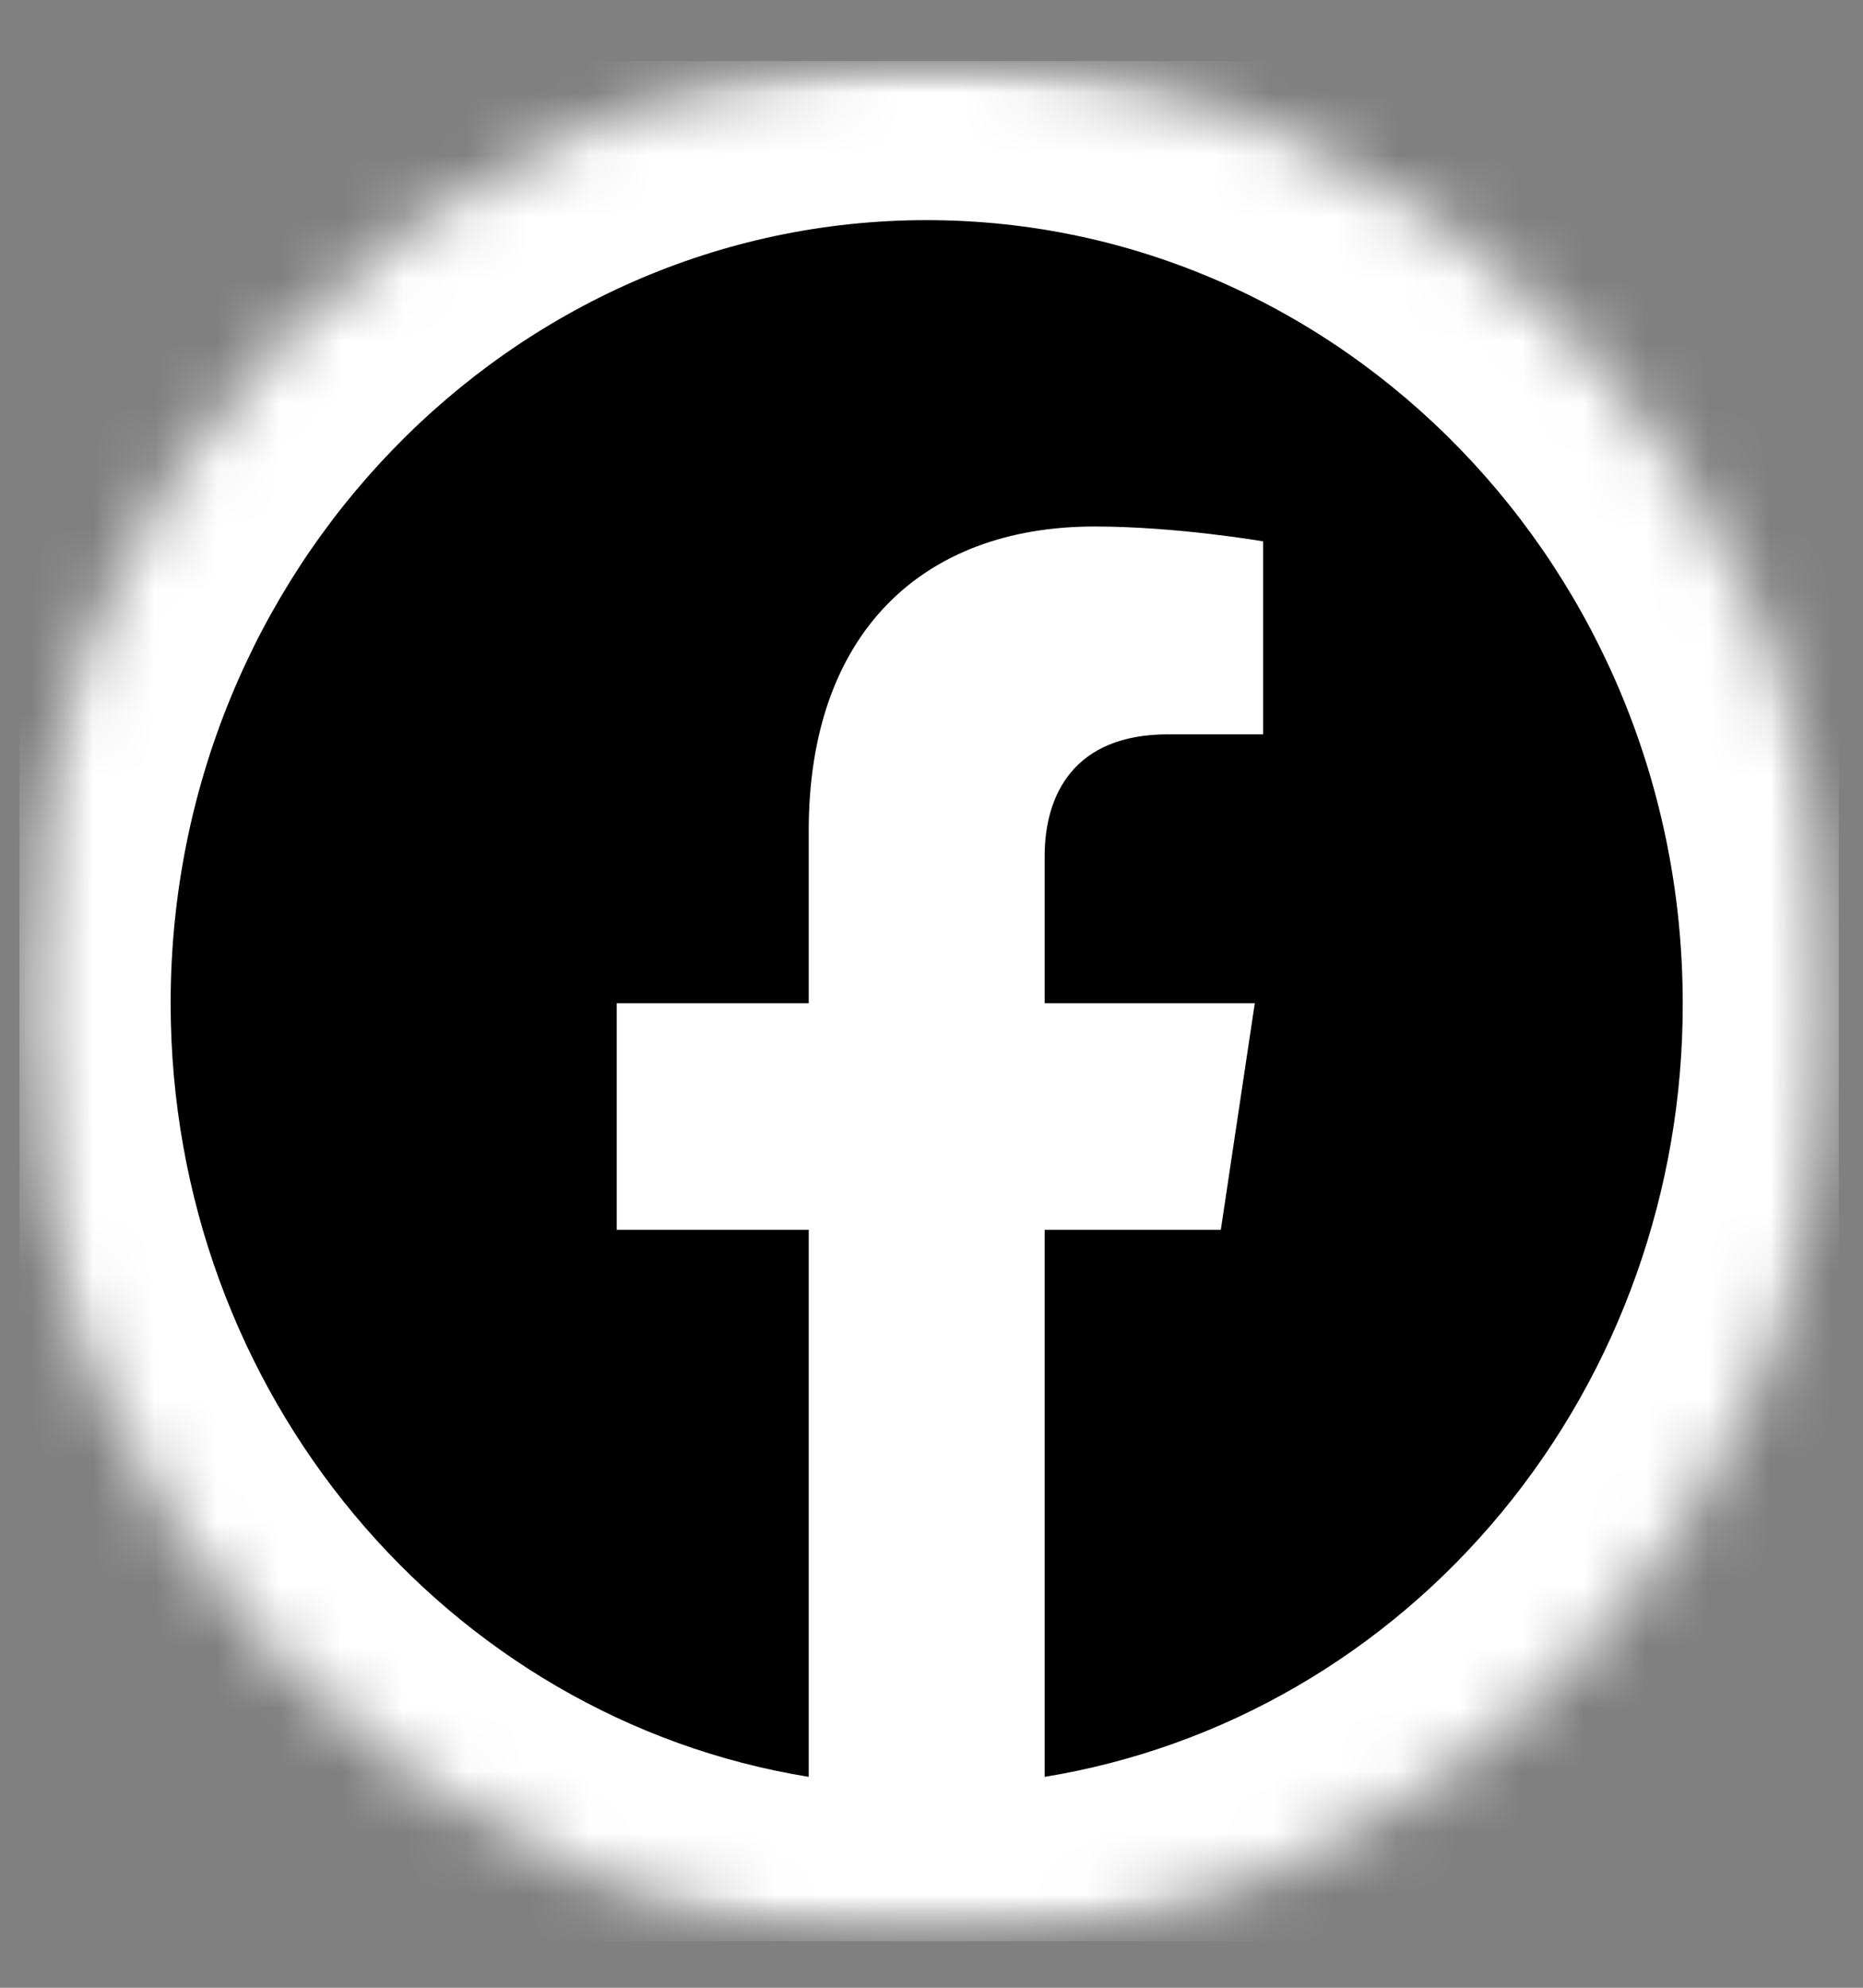 <svg width="30" height="32" viewBox="0 0 30 32" fill="none" xmlns="http://www.w3.org/2000/svg">
<rect x="0" y="0" width="30" height="32" fill="#808080" stroke="none"/>
<g clip-path="url(#clip0_68_816)">
<mask id="mask0_68_816" style="mask-type:luminance" maskUnits="userSpaceOnUse" x="0" y="0" width="30" height="32">
<path d="M0.313 0.978H29.61V31.251H0.313V0.978Z" fill="white"/>
</mask>
<g mask="url(#mask0_68_816)">
<mask id="mask1_68_816" style="mask-type:luminance" maskUnits="userSpaceOnUse" x="0" y="0" width="30" height="32">
<path d="M14.961 0.978C6.871 0.978 0.313 7.755 0.313 16.114C0.313 24.474 6.871 31.251 14.961 31.251C23.051 31.251 29.61 24.474 29.61 16.114C29.61 7.755 23.051 0.978 14.961 0.978Z" fill="white"/>
</mask>
<g mask="url(#mask1_68_816)">
<path d="M0.313 0.978H29.61V31.251H0.313V0.978Z" fill="white"/>
</g>
</g>
<path d="M14.922 3.544C8.226 3.544 2.748 9.193 2.748 16.15C2.748 22.44 7.204 27.661 13.023 28.605V19.798H9.931V16.15H13.023V13.37C13.023 10.212 14.837 8.476 17.625 8.476C18.952 8.476 20.34 8.715 20.34 8.715V11.822H18.806C17.297 11.822 16.822 12.791 16.822 13.785V16.15H20.206L19.659 19.798H16.822V28.605C19.691 28.137 22.303 26.624 24.187 24.34C26.072 22.056 27.104 19.151 27.097 16.15C27.097 9.193 21.619 3.544 14.922 3.544Z" fill="black"/>
</g>
<defs>
<clipPath id="clip0_68_816">
<rect width="30" height="31" fill="white" transform="translate(0 0.978)"/>
</clipPath>
</defs>
</svg>

